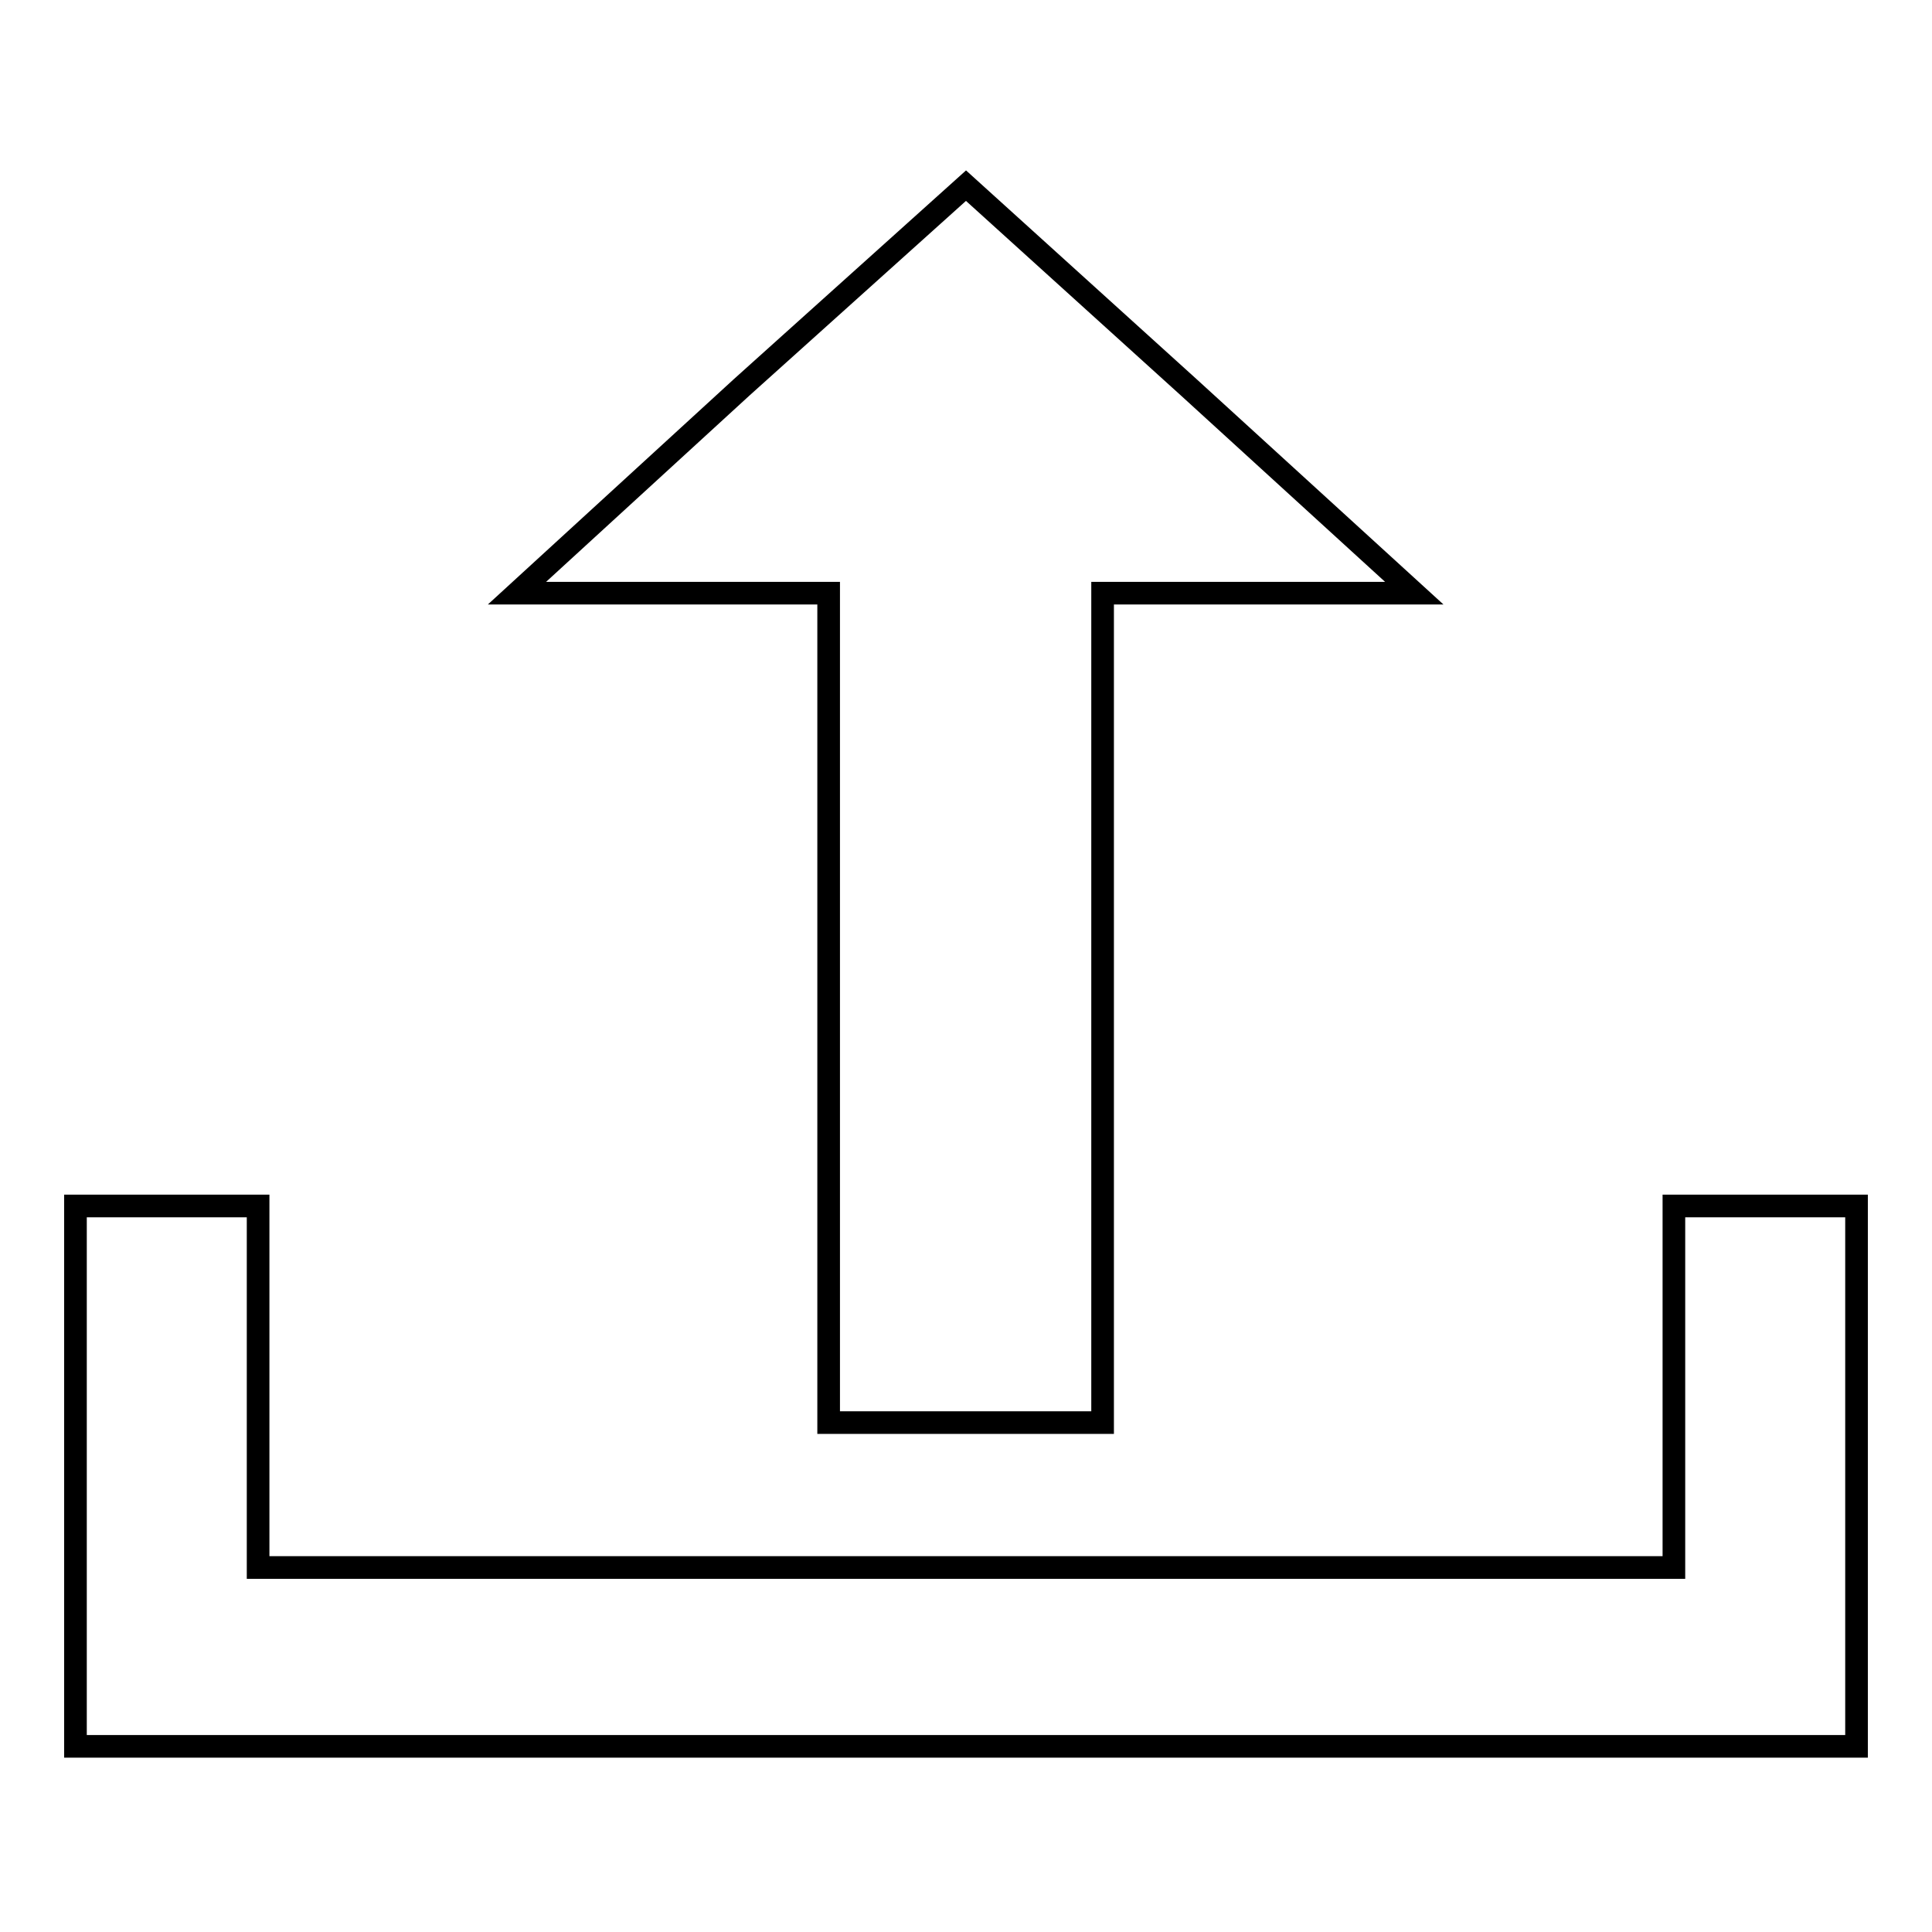<?xml version="1.0" encoding="utf-8"?>
<!-- Svg Vector Icons : http://www.onlinewebfonts.com/icon -->
<!DOCTYPE svg PUBLIC "-//W3C//DTD SVG 1.1//EN" "http://www.w3.org/Graphics/SVG/1.1/DTD/svg11.dtd">
<svg version="1.1" xmlns="http://www.w3.org/2000/svg" xmlns:xlink="http://www.w3.org/1999/xlink" x="0px" y="0px" viewBox="0 0 256 256" enable-background="new 0 0 256 256" xml:space="preserve">
<g><g><path stroke-width="3" fill-opacity="0" stroke="#000000"  d="M128,24.6L98.3,51.3L68.5,78.6h41.3v109.9h36.3V78.6h41.3l-29.8-27.2L128,24.6z M10,159.8v71.6h21.7h2.5h187.6h11.1H246v-71.6h-24.2v47.9H34.2v-47.9H10z"/></g></g>
</svg>
